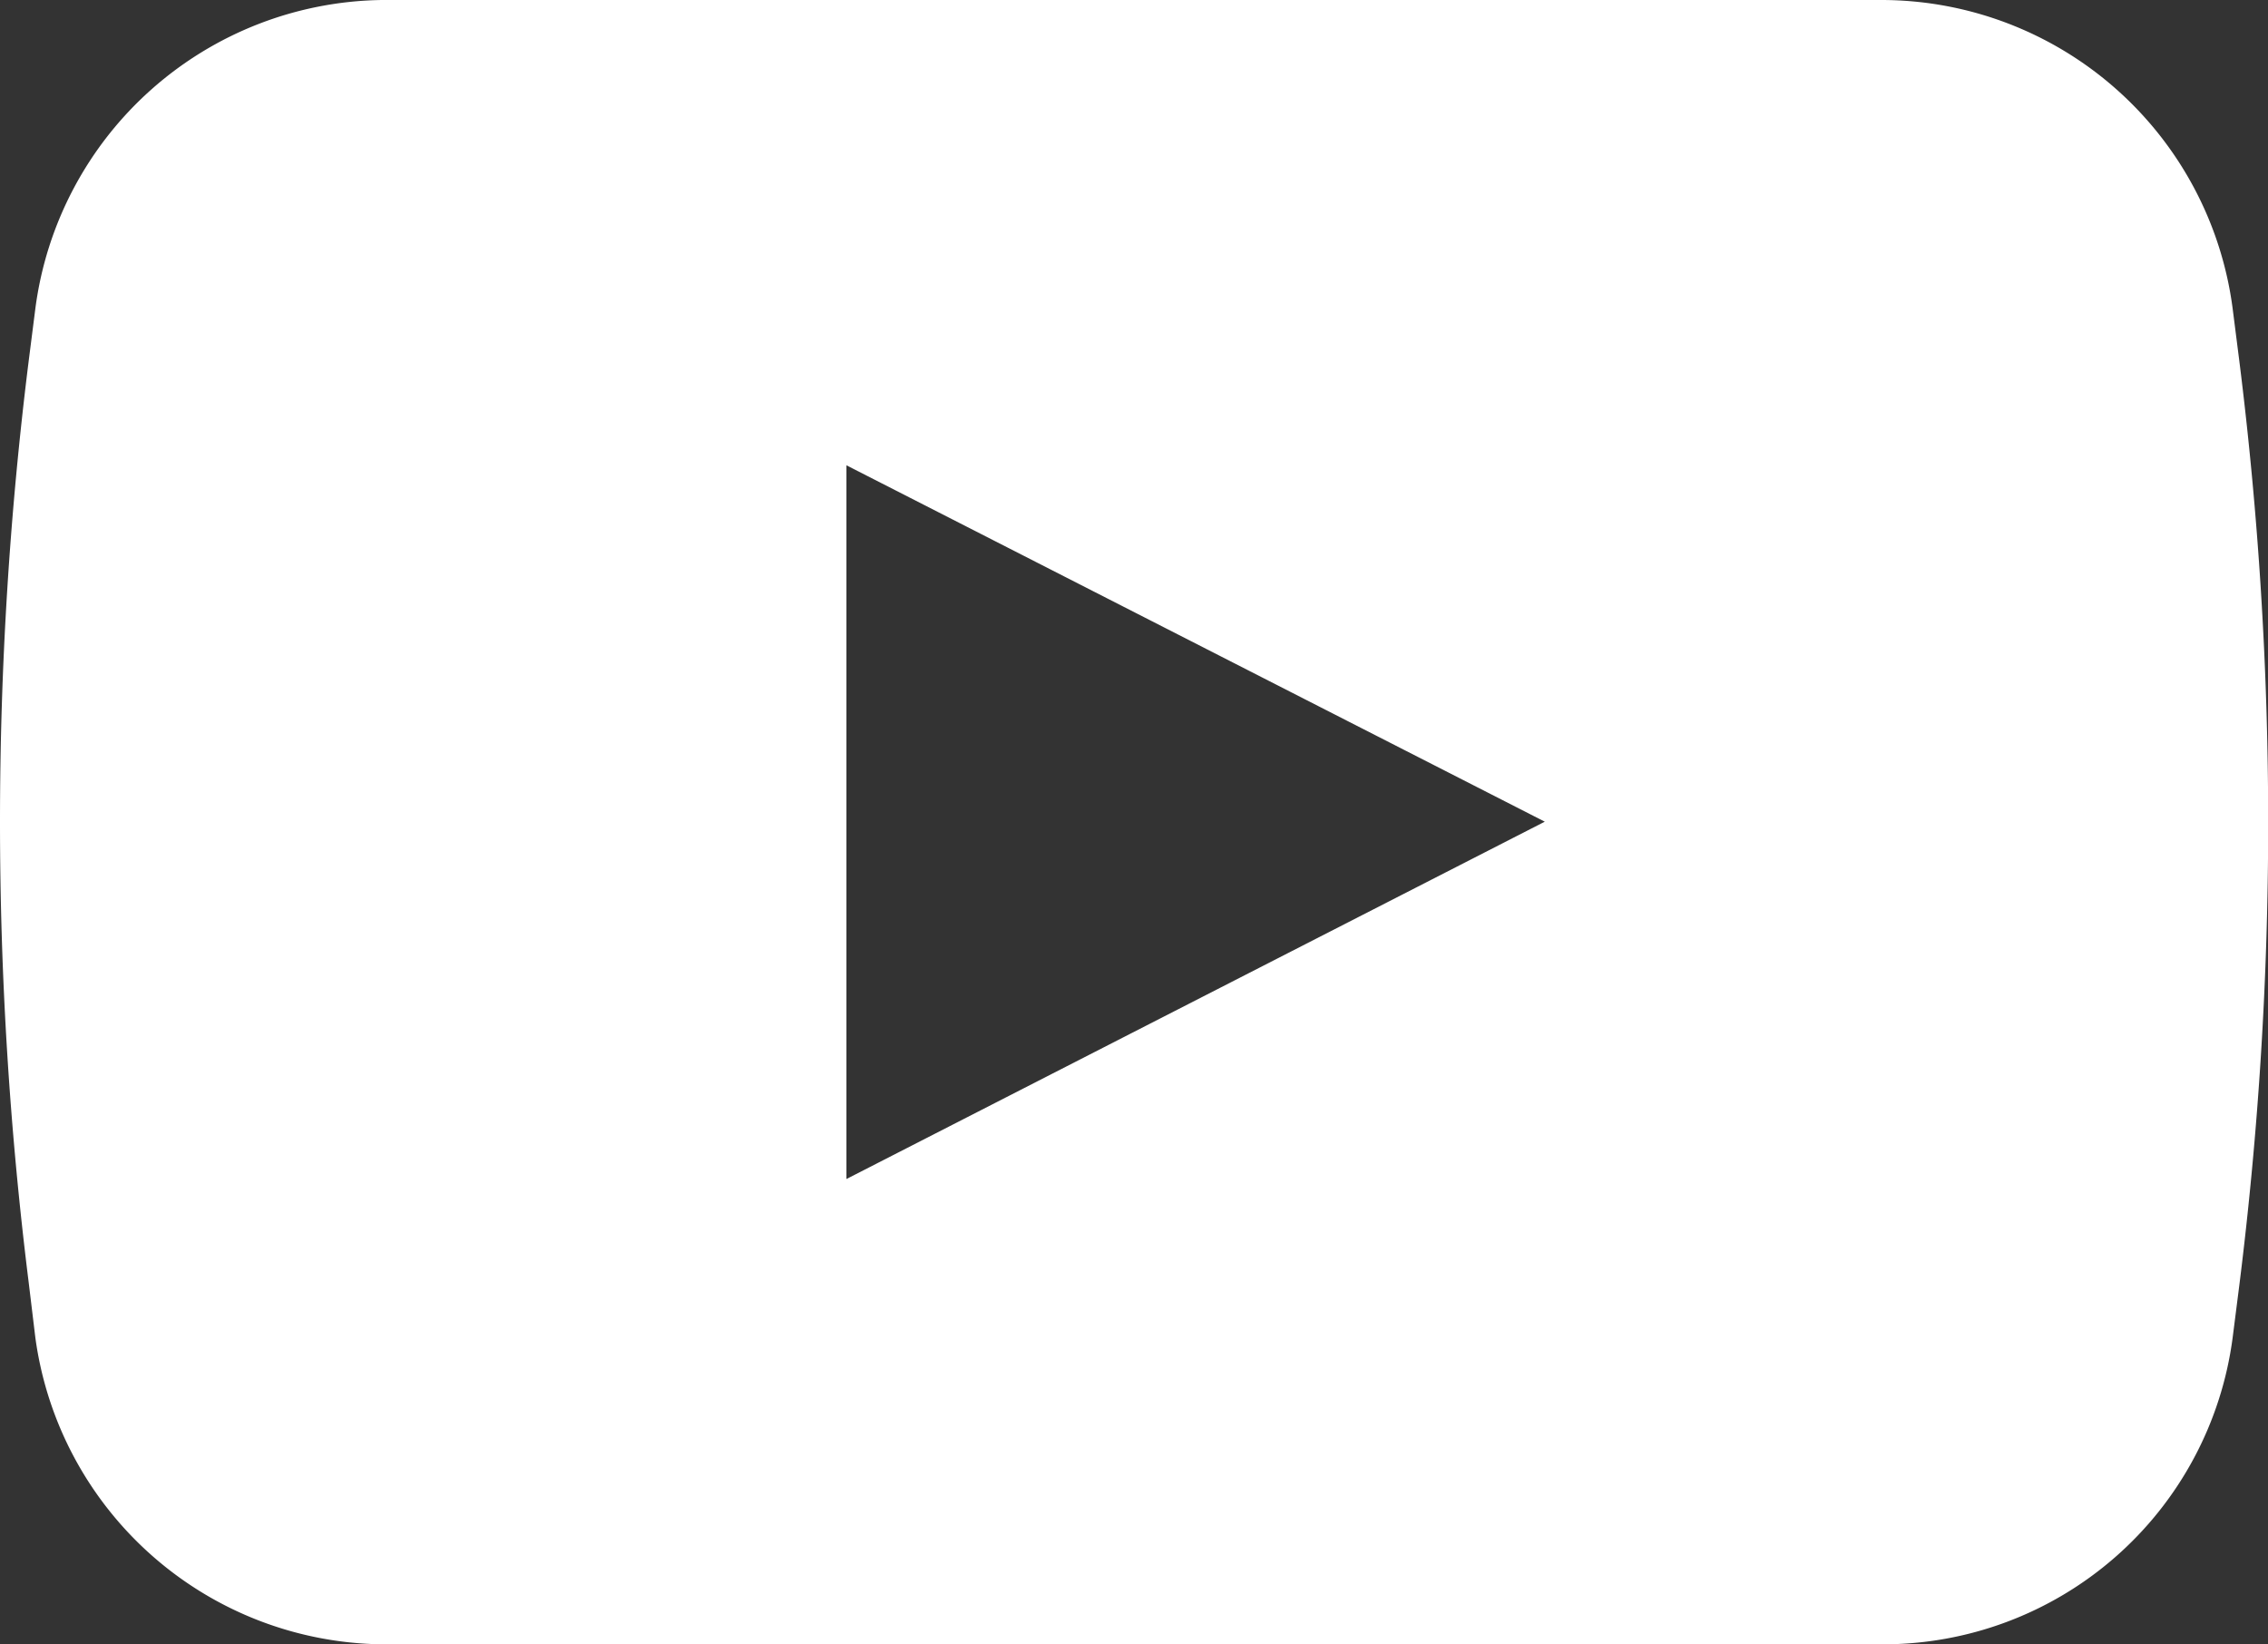 <svg id="Layer_1" data-name="Layer 1" xmlns="http://www.w3.org/2000/svg" width="23.74" height="17.21" viewBox="0 0 23.74 17.21"><rect x="0" y="0" width="23.74" height="17.21" fill="#333333" stroke="none"/><path d="M23.44,3.78l-.07-.55A3.71,3.71,0,0,0,19.7,0H4A3.71,3.71,0,0,0,.37,3.23L.3,3.78a38.87,38.87,0,0,0,0,9.64L.37,14A3.71,3.71,0,0,0,4,17.21H19.7A3.69,3.69,0,0,0,23.37,14l.07-.55A38.87,38.87,0,0,0,23.44,3.78ZM8.86,12.34V4.87L16.17,8.6Z" transform="translate(0 0)" fill="#fff"/></svg>